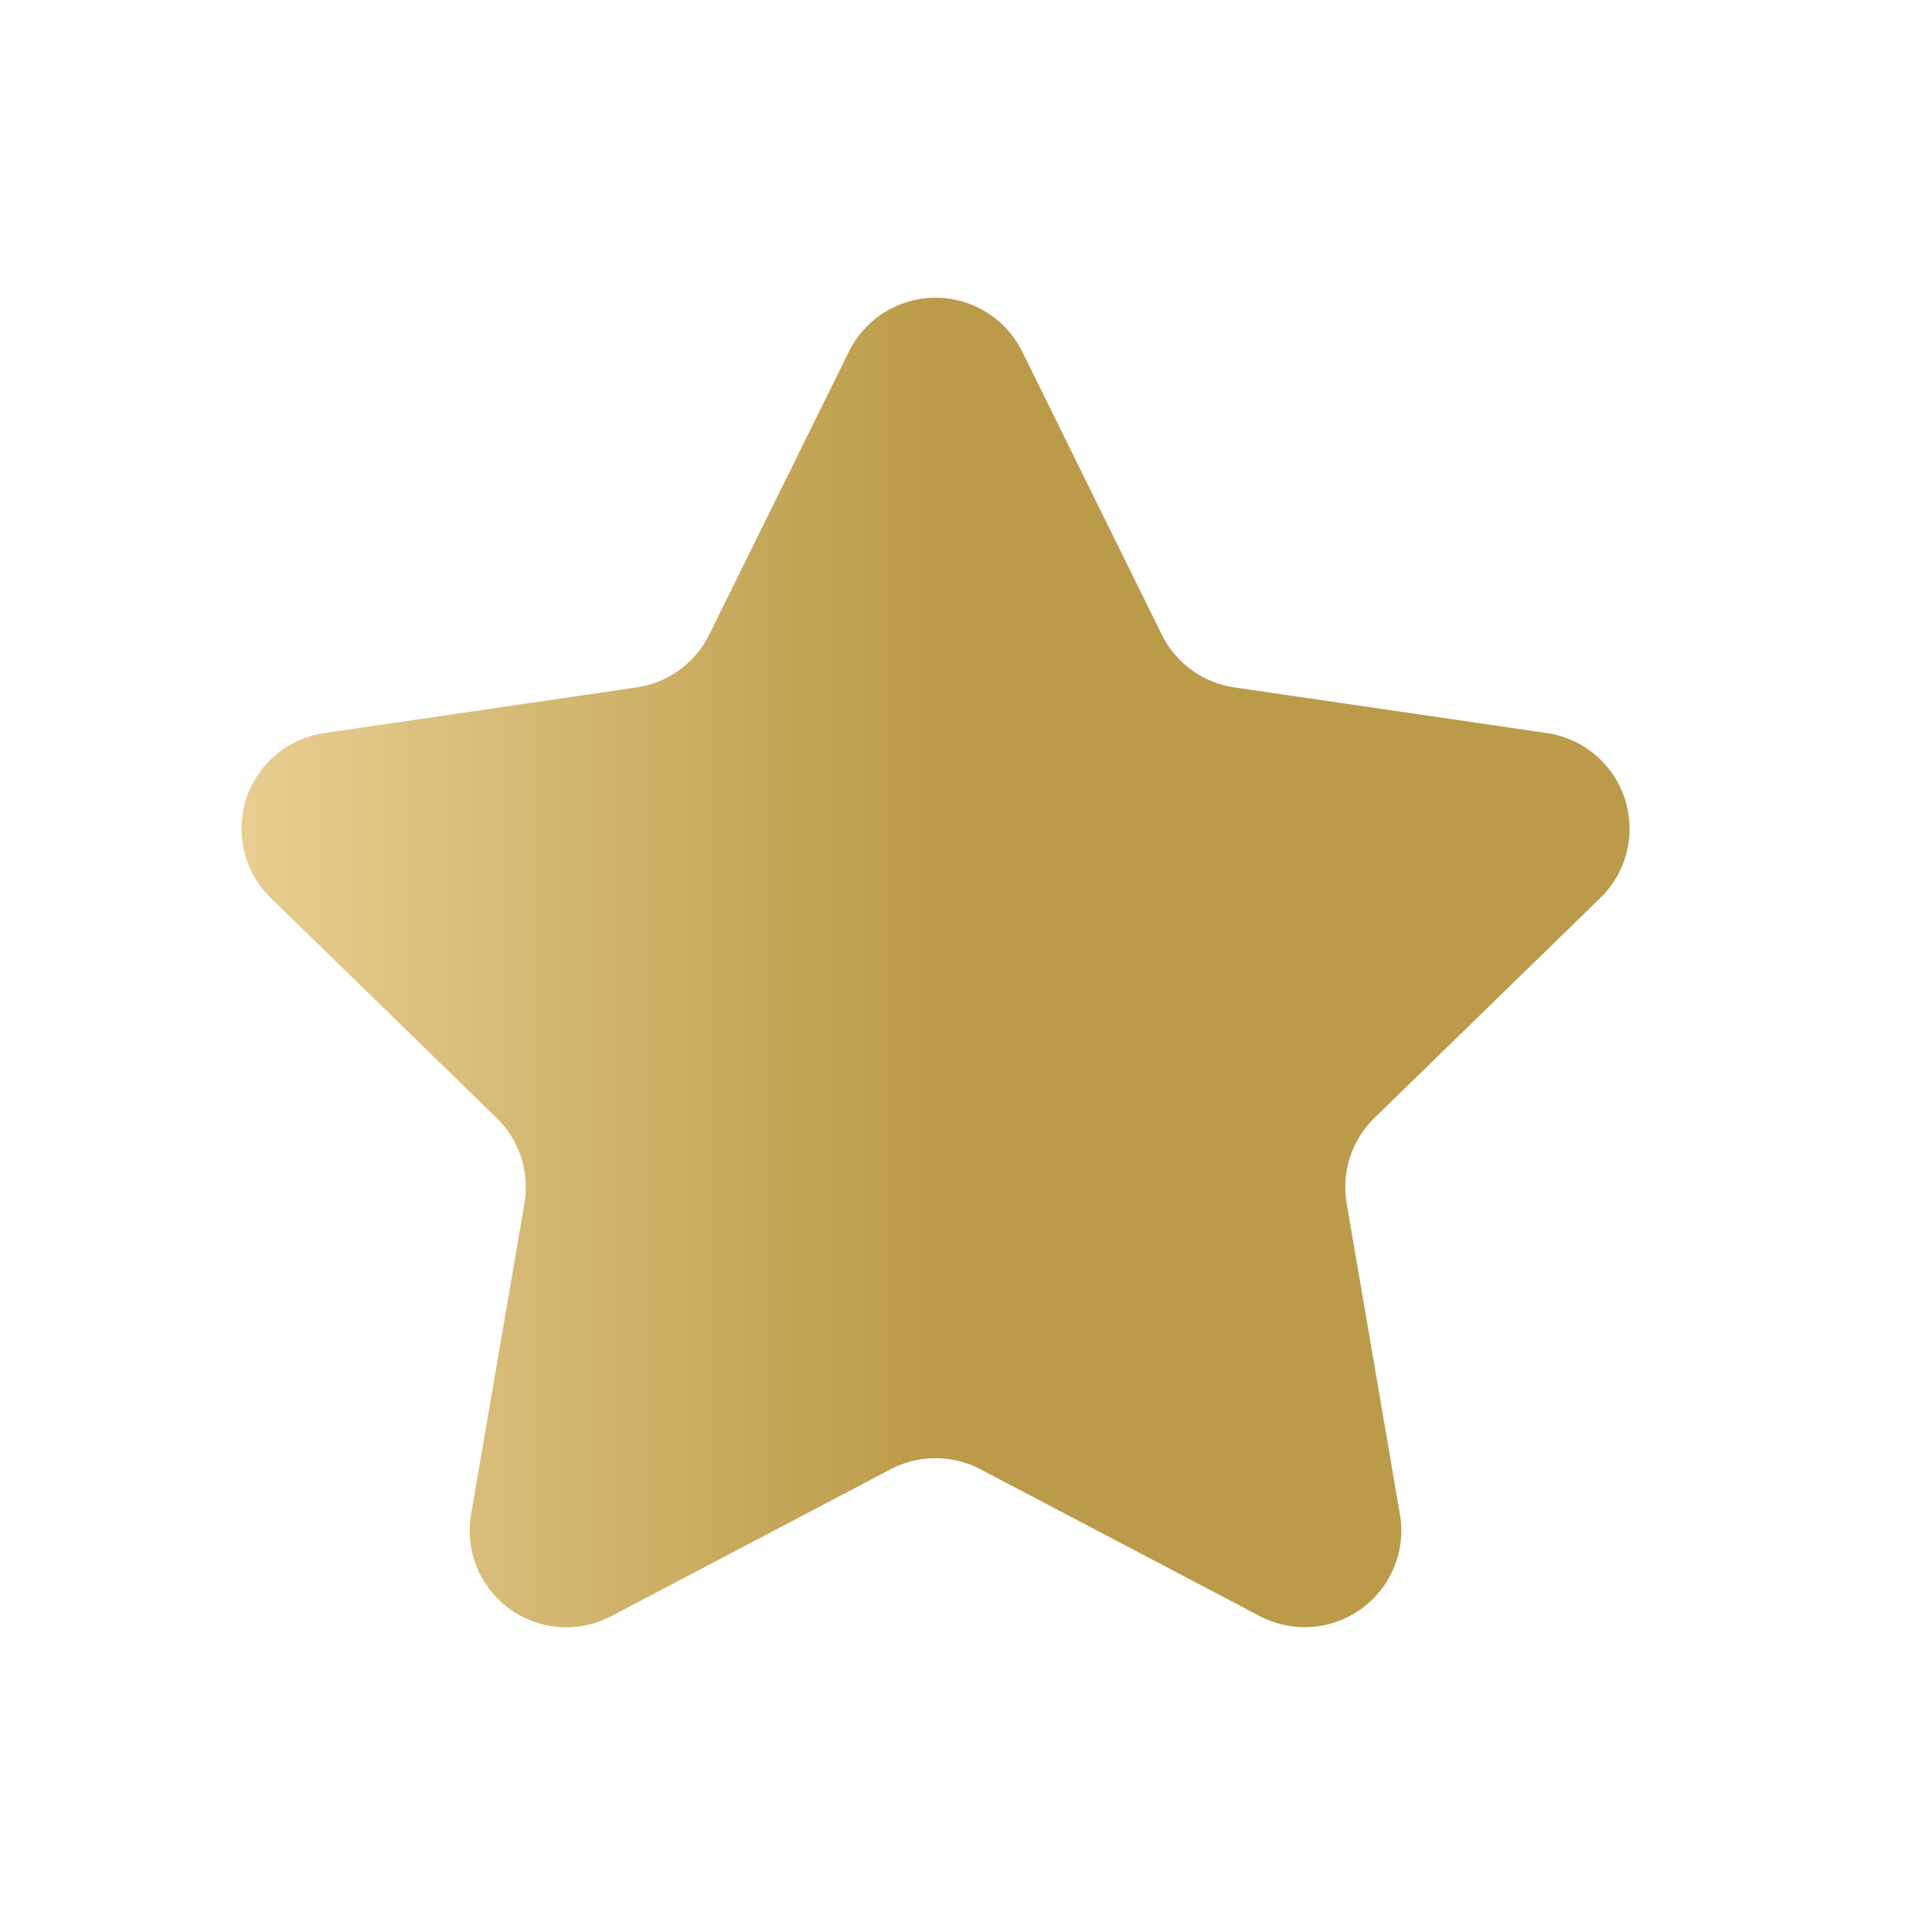 <svg width="20" height="20" fill="none" xmlns="http://www.w3.org/2000/svg"><path d="M8.788 3.64a1 1 0 0 1 1.794 0l1.445 2.93a1 1 0 0 0 .753.546l3.234.473a1 1 0 0 1 .553 1.706l-2.339 2.278a1 1 0 0 0-.287.886l.551 3.217a1 1 0 0 1-1.45 1.054l-2.892-1.52a1 1 0 0 0-.93 0l-2.891 1.52a1 1 0 0 1-1.452-1.054l.552-3.217a1 1 0 0 0-.288-.886L2.802 9.295a1 1 0 0 1 .553-1.706l3.235-.473a1 1 0 0 0 .752-.547L8.788 3.64Z" fill="url('#paint0_linear_187_1475')"/><defs><linearGradient id="paint0_linear_187_1475" x1="2.022" y1="17.674" x2="9.685" y2="17.674" gradientUnits="userSpaceOnUse"><stop stop-color="#EBD197"/><stop offset="1" stop-color="#BB9B49"/></linearGradient></defs></svg>